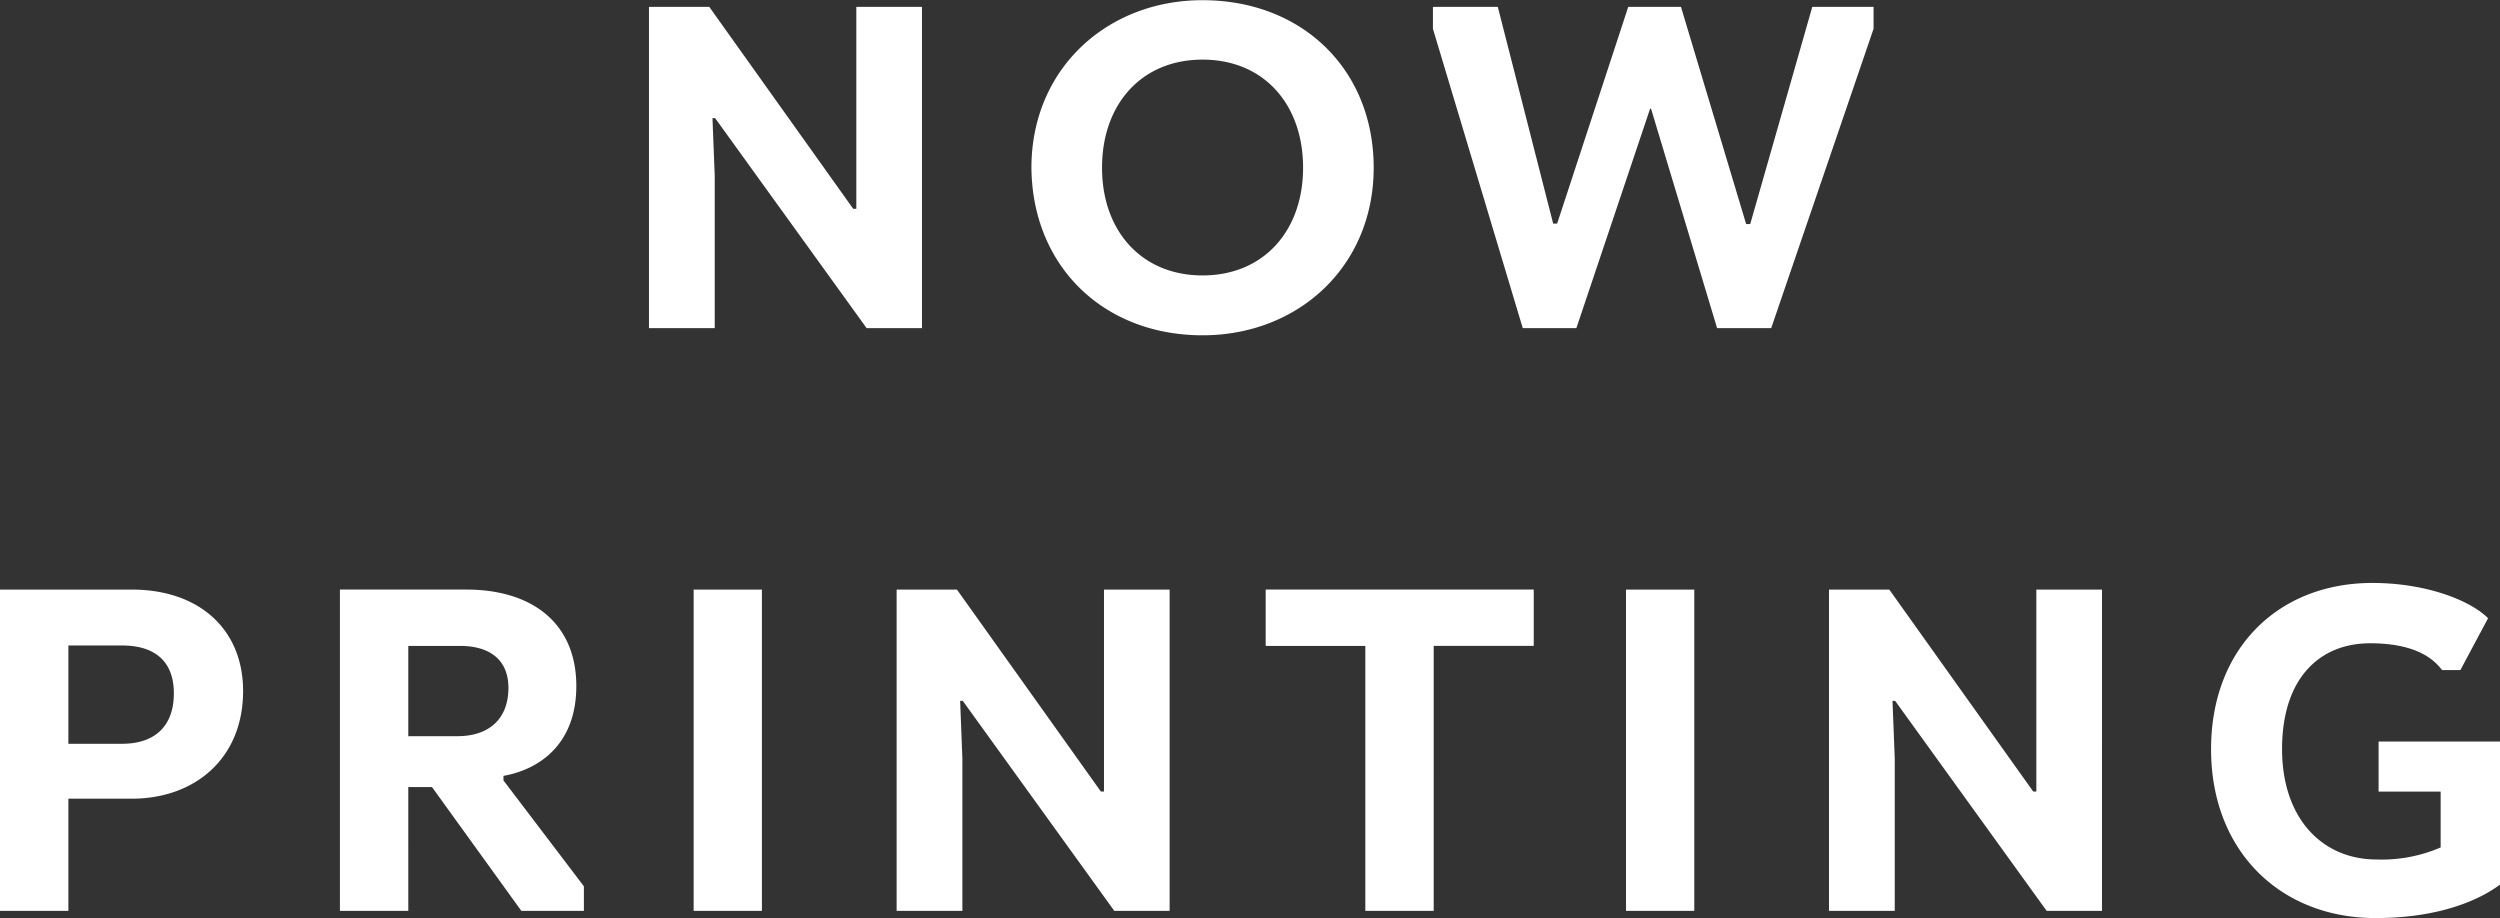 <svg id="noprinting.svg" xmlns="http://www.w3.org/2000/svg" width="257.41" height="94.532" viewBox="0 0 257.41 94.532">
  <rect x="0" y="0" width="257.41" height="94.532" fill="#333333" stroke="none"/>
  <defs>
    <style>
      .cls-1 {
        fill: #fff;
        fill-rule: evenodd;
      }
    </style>
  </defs>
  <path id="NOW_PRINTING_" data-name="NOW PRINTING " class="cls-1" d="M2178.21,635.1V619.408l-0.23-5.935h0.27l15.6,21.623h5.7V602.018h-6.76v20.794h-0.32l-14.82-20.794h-6.21V635.1h6.77Zm32.61-16.516c0.09,10.167,7.45,17.252,17.62,17.252,9.85,0,17.62-7.085,17.62-17.252s-7.41-17.252-17.62-17.252C2218.6,601.328,2210.82,608.413,2210.82,618.58Zm27.97,0c0,6.487-4.05,11.087-10.35,11.087s-10.35-4.6-10.35-11.087c0-6.533,4.05-11.133,10.35-11.133S2238.79,612.047,2238.79,618.58Zm58.74-14.308v-2.254h-6.31l-6.39,22.358h-0.42l-6.71-22.358h-5.43l-7.32,22.312h-0.41l-5.7-22.312h-6.68v2.254l9.25,30.824h5.52l7.59-22.589h0.1l6.8,22.589h5.57ZM2111.66,695.1V683.548h6.53c6.49,0,11.46-4.14,11.46-11.087,0-6.349-4.51-10.443-11.46-10.443h-13.57V695.1h7.04Zm5.52-27.327c3.31,0,5.34,1.564,5.34,4.922,0,3.543-2.12,5.2-5.34,5.2h-5.52V667.769h5.52ZM2158.3,695.1h6.44v-2.531l-8.28-10.9V681.2c3.82-.69,7.5-3.358,7.5-9.247,0-6.487-4.56-9.937-11.32-9.937h-13.02V695.1h7.04V682.352h2.44Zm-6.3-27.281c2.99,0,4.97,1.38,4.97,4.324,0,3.082-1.89,4.969-5.25,4.969h-5.06v-9.293H2152Zm24.04,27.281h7.03V662.018h-7.03V695.1Zm27.67,0V679.408l-0.23-5.935h0.27l15.6,21.623h5.7V662.018h-6.76v20.794h-0.32l-14.82-20.794h-6.21V695.1h6.77Zm31.23-27.281h10.26V695.1h7.04V667.815h10.3v-5.8h-27.6v5.8Zm37.1,27.281h7.03V662.018h-7.03V695.1Zm27.67,0V679.408l-0.23-5.935h0.27l15.6,21.623h5.7V662.018h-6.76v20.794h-0.32l-14.82-20.794h-6.21V695.1h6.77Zm62.33-17.436h-12.51v5.152h6.39v5.751a15.3,15.3,0,0,1-6.58,1.242c-5.66,0-9.75-4.278-9.75-11.363,0-7.407,3.96-10.9,9.06-10.9,4.05,0,6.26,1.2,7.41,2.76h1.89l2.85-5.337c-1.66-1.7-6.12-3.634-11.92-3.634-9.61,0-16.6,6.671-16.6,17.114,0,10.581,7.22,17.39,16.92,17.39,6.12,0,10.36-1.61,12.84-3.451V677.66Z" transform="translate(-2104.62 -601.312)"/>
</svg>
